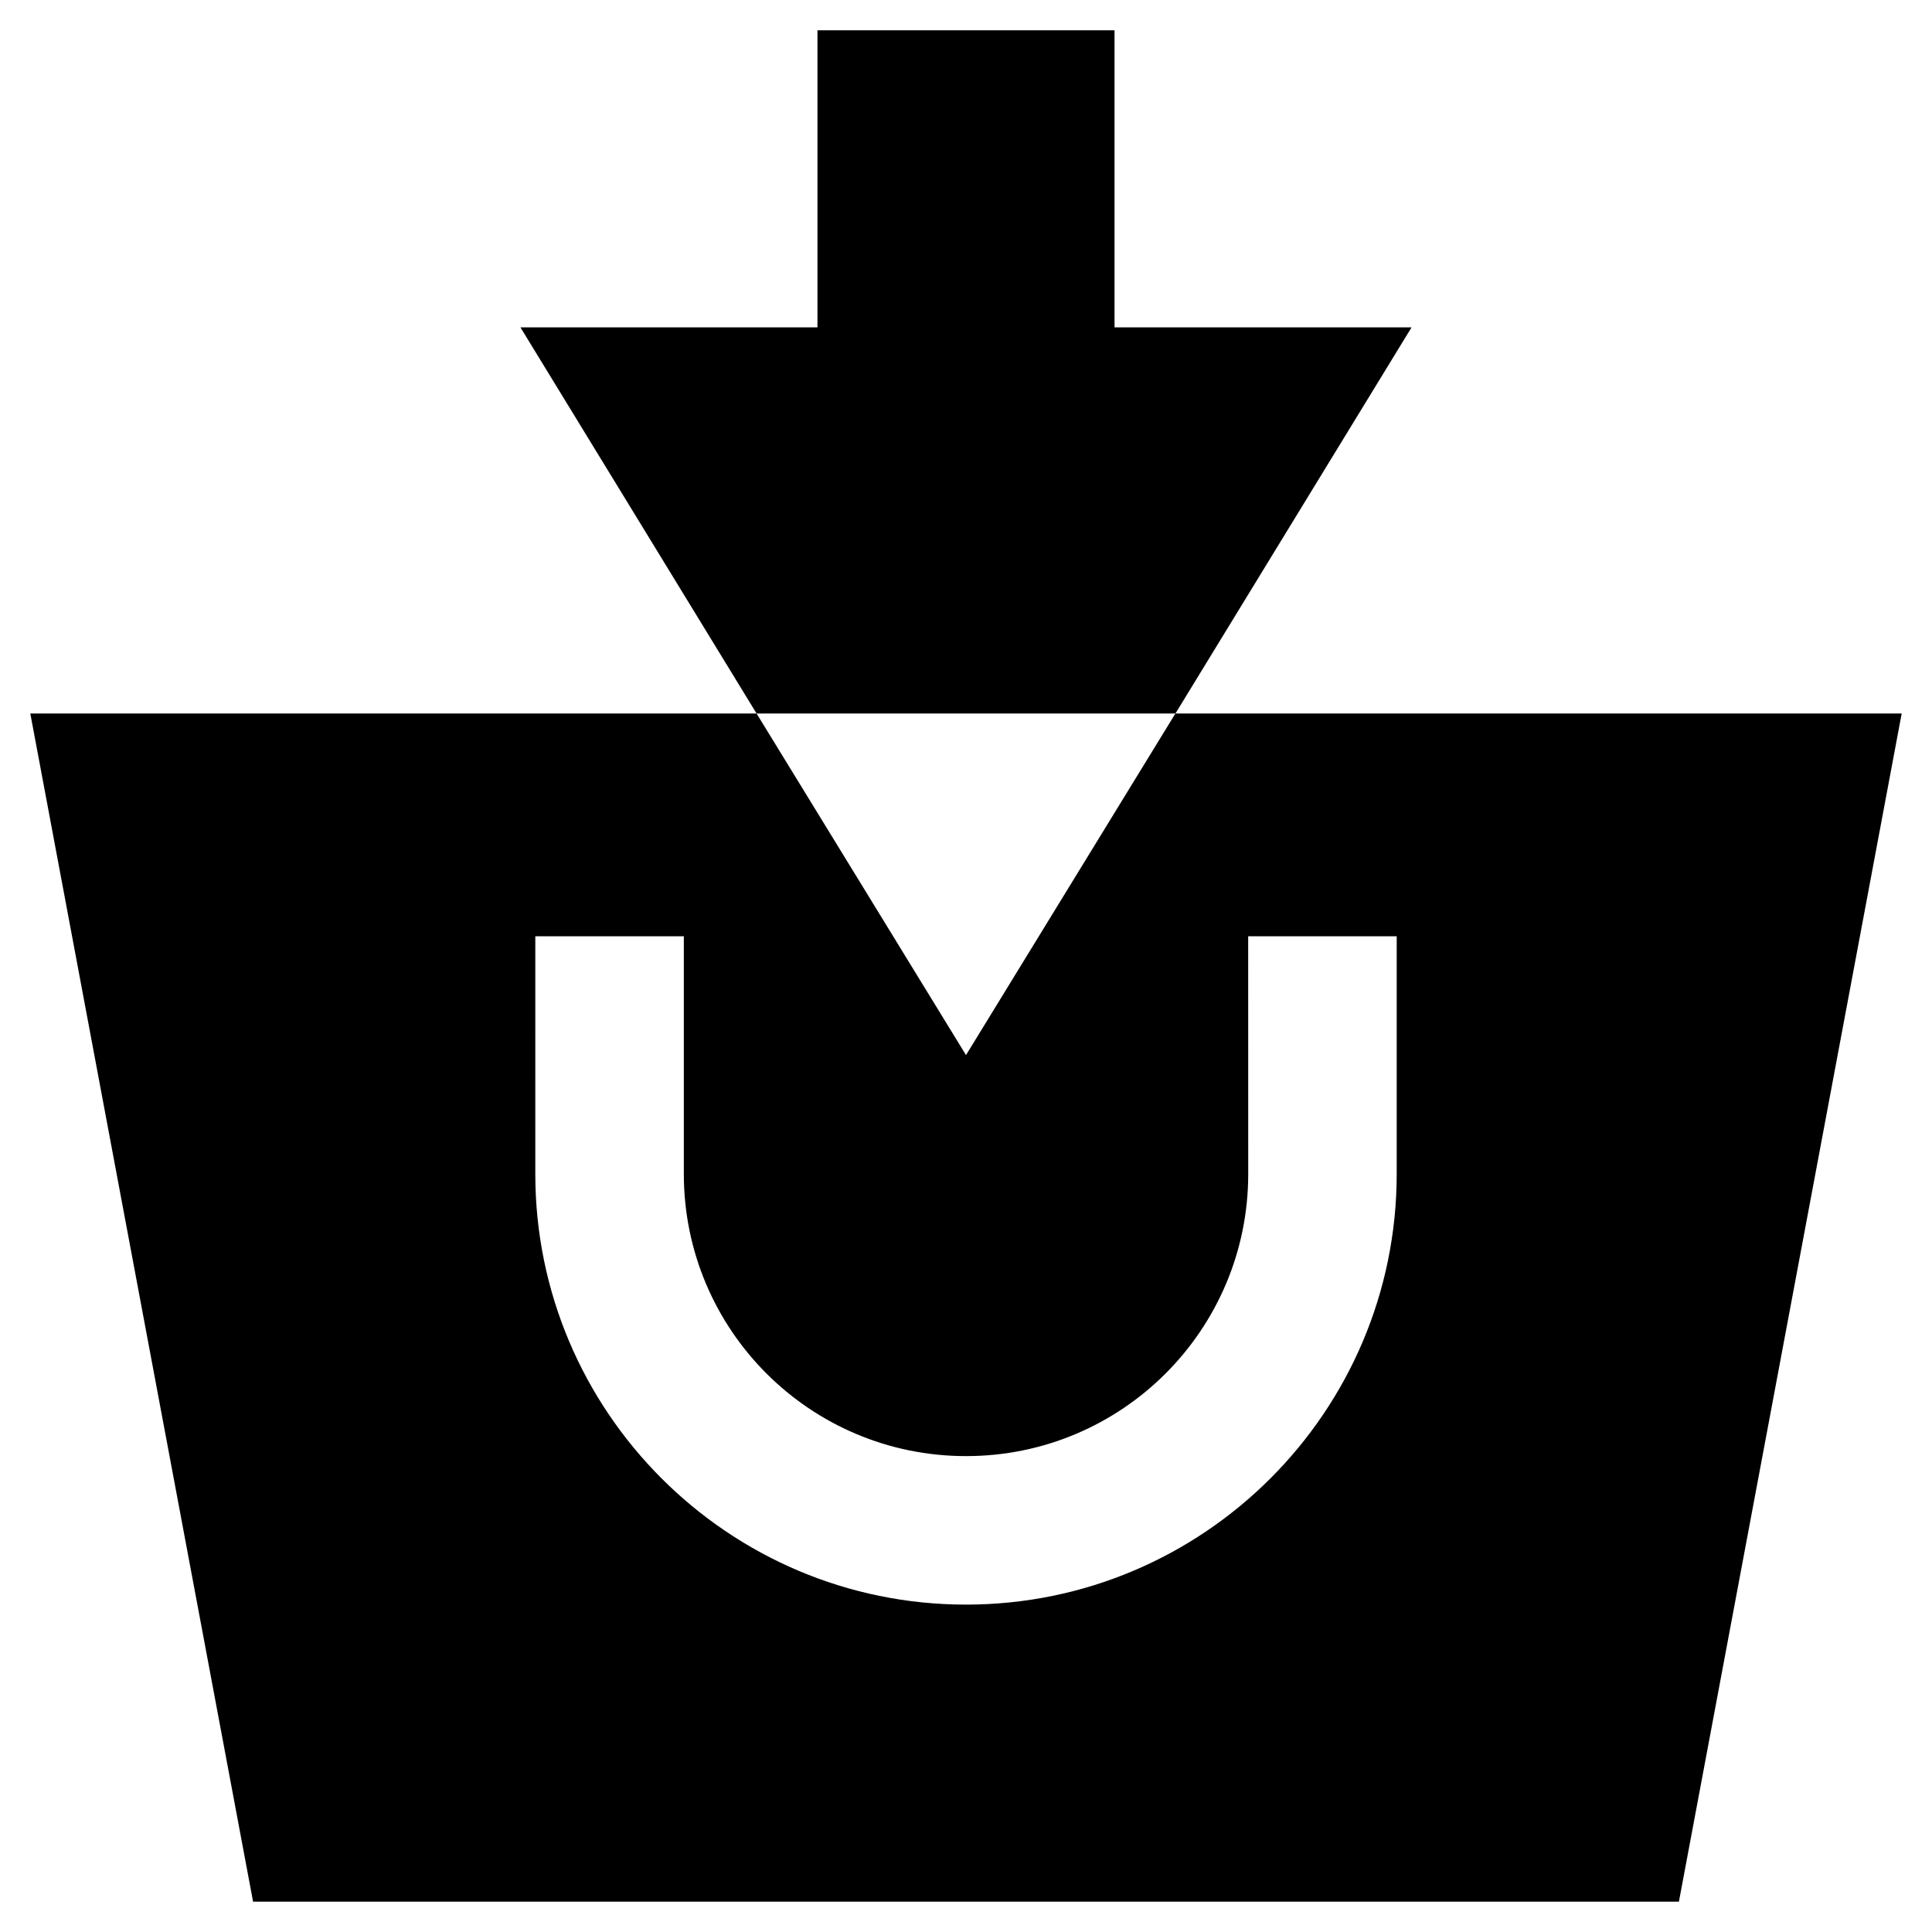 <?xml version="1.0" encoding="UTF-8"?>
<!-- Uploaded to: ICON Repo, www.svgrepo.com, Generator: ICON Repo Mixer Tools -->
<svg fill="#000000" width="800px" height="800px" version="1.1" viewBox="144 144 512 512" xmlns="http://www.w3.org/2000/svg">
 <g>
  <path d="m400 423.61-55.5-90.527h-192.47l59.039 314.88h377.86l59.039-314.88h-192.47zm74.781-31.488h39.359v62.977c0 62.977-51.168 114.14-114.14 114.14-62.977 0-114.14-51.168-114.14-114.14l0.004-62.977h39.359v62.977c0 41.328 33.457 74.785 74.785 74.785s74.785-33.457 74.785-74.785z"/>
  <path d="m518.08 230.75h-78.719v-78.719h-78.723v78.719h-78.719l62.582 102.34h111z"/>
 </g>
</svg>
